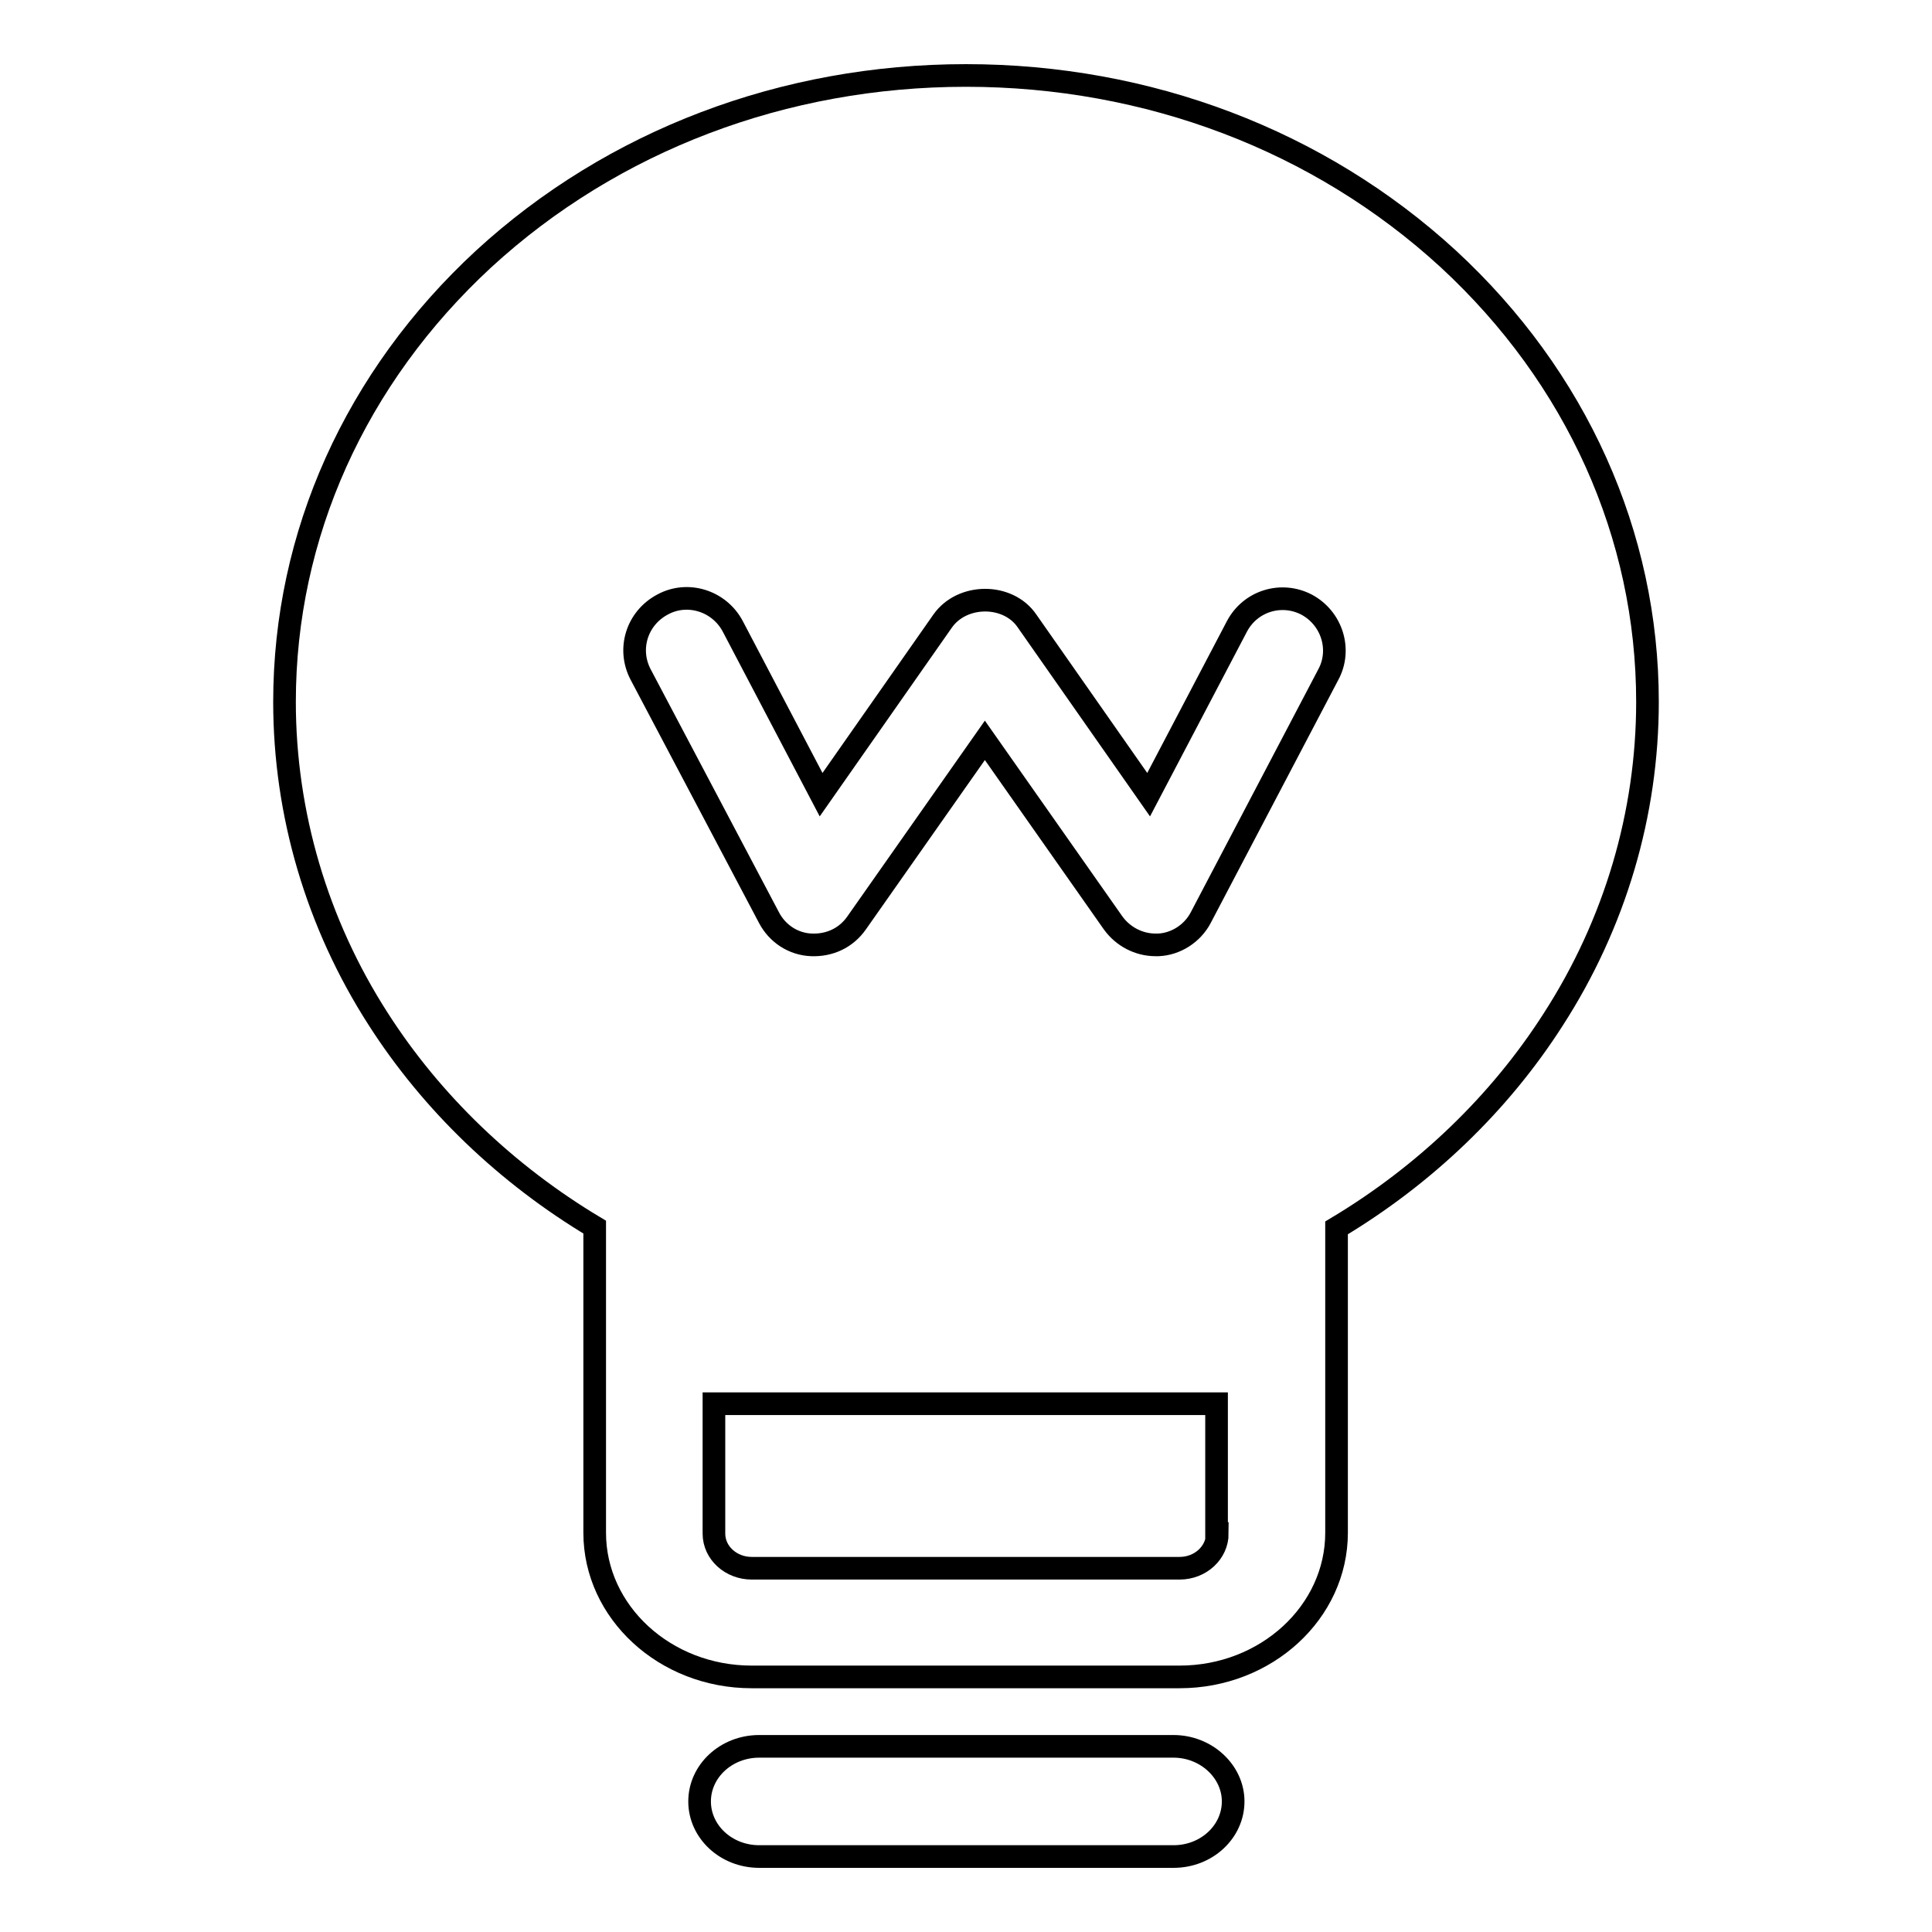 <?xml version="1.0" encoding="utf-8"?>
<!-- Svg Vector Icons : http://www.onlinewebfonts.com/icon -->
<!DOCTYPE svg PUBLIC "-//W3C//DTD SVG 1.1//EN" "http://www.w3.org/Graphics/SVG/1.1/DTD/svg11.dtd">
<svg version="1.1" xmlns="http://www.w3.org/2000/svg" xmlns:xlink="http://www.w3.org/1999/xlink" x="0px" y="0px" viewBox="0 0 256 256" enable-background="new 0 0 256 256" xml:space="preserve">
<g><g><path stroke-width="3" fill-opacity="0" stroke="#000000"  d="M155.5,231.4h-54.9c-4.4,0-7.9,3.3-7.9,7.3c0,4,3.5,7.3,7.9,7.3h54.9c4.4,0,7.9-3.3,7.9-7.3C163.4,234.7,159.8,231.4,155.5,231.4L155.5,231.4L155.5,231.4z M191.9,34.3C174.8,18.6,152.1,10,128,10c-24.1,0-46.8,8.6-63.9,24.3C47.1,50,37.7,70.9,37.7,93c0,14.8,4.3,29.4,12.4,42c7.1,11.1,17,20.6,28.7,27.6v40.5c0,10.5,9.3,19.1,20.8,19.1h56.7c11.5,0,20.8-8.6,20.8-19.1v-40.4c11.7-7,21.6-16.5,28.7-27.6c8.2-12.7,12.5-27.3,12.5-42.1C218.3,70.9,208.9,50,191.9,34.3L191.9,34.3z M161.3,203.2c0,2.5-2.2,4.6-5,4.6H99.6c-2.7,0-5-2-5-4.6V186h66.6V203.2L161.3,203.2z M176,89.4l-16.9,32.2c-1.1,2.1-3.3,3.5-5.6,3.6c-0.1,0-0.3,0-0.4,0c-2.2,0-4.3-1.1-5.6-2.9l-17-24.2l-17,24.2c-1.4,2-3.6,3-6,2.9c-2.4-0.1-4.5-1.5-5.6-3.6L84.9,89.4c-1.8-3.4-0.5-7.5,2.9-9.3c3.3-1.8,7.5-0.5,9.3,2.9l11.7,22.3l16.1-23c2.6-3.7,8.7-3.7,11.2,0l16.1,23L163.9,83c1.8-3.4,5.9-4.6,9.2-2.9C176.5,81.9,177.8,86.1,176,89.4L176,89.4z"/></g></g>
</svg>
